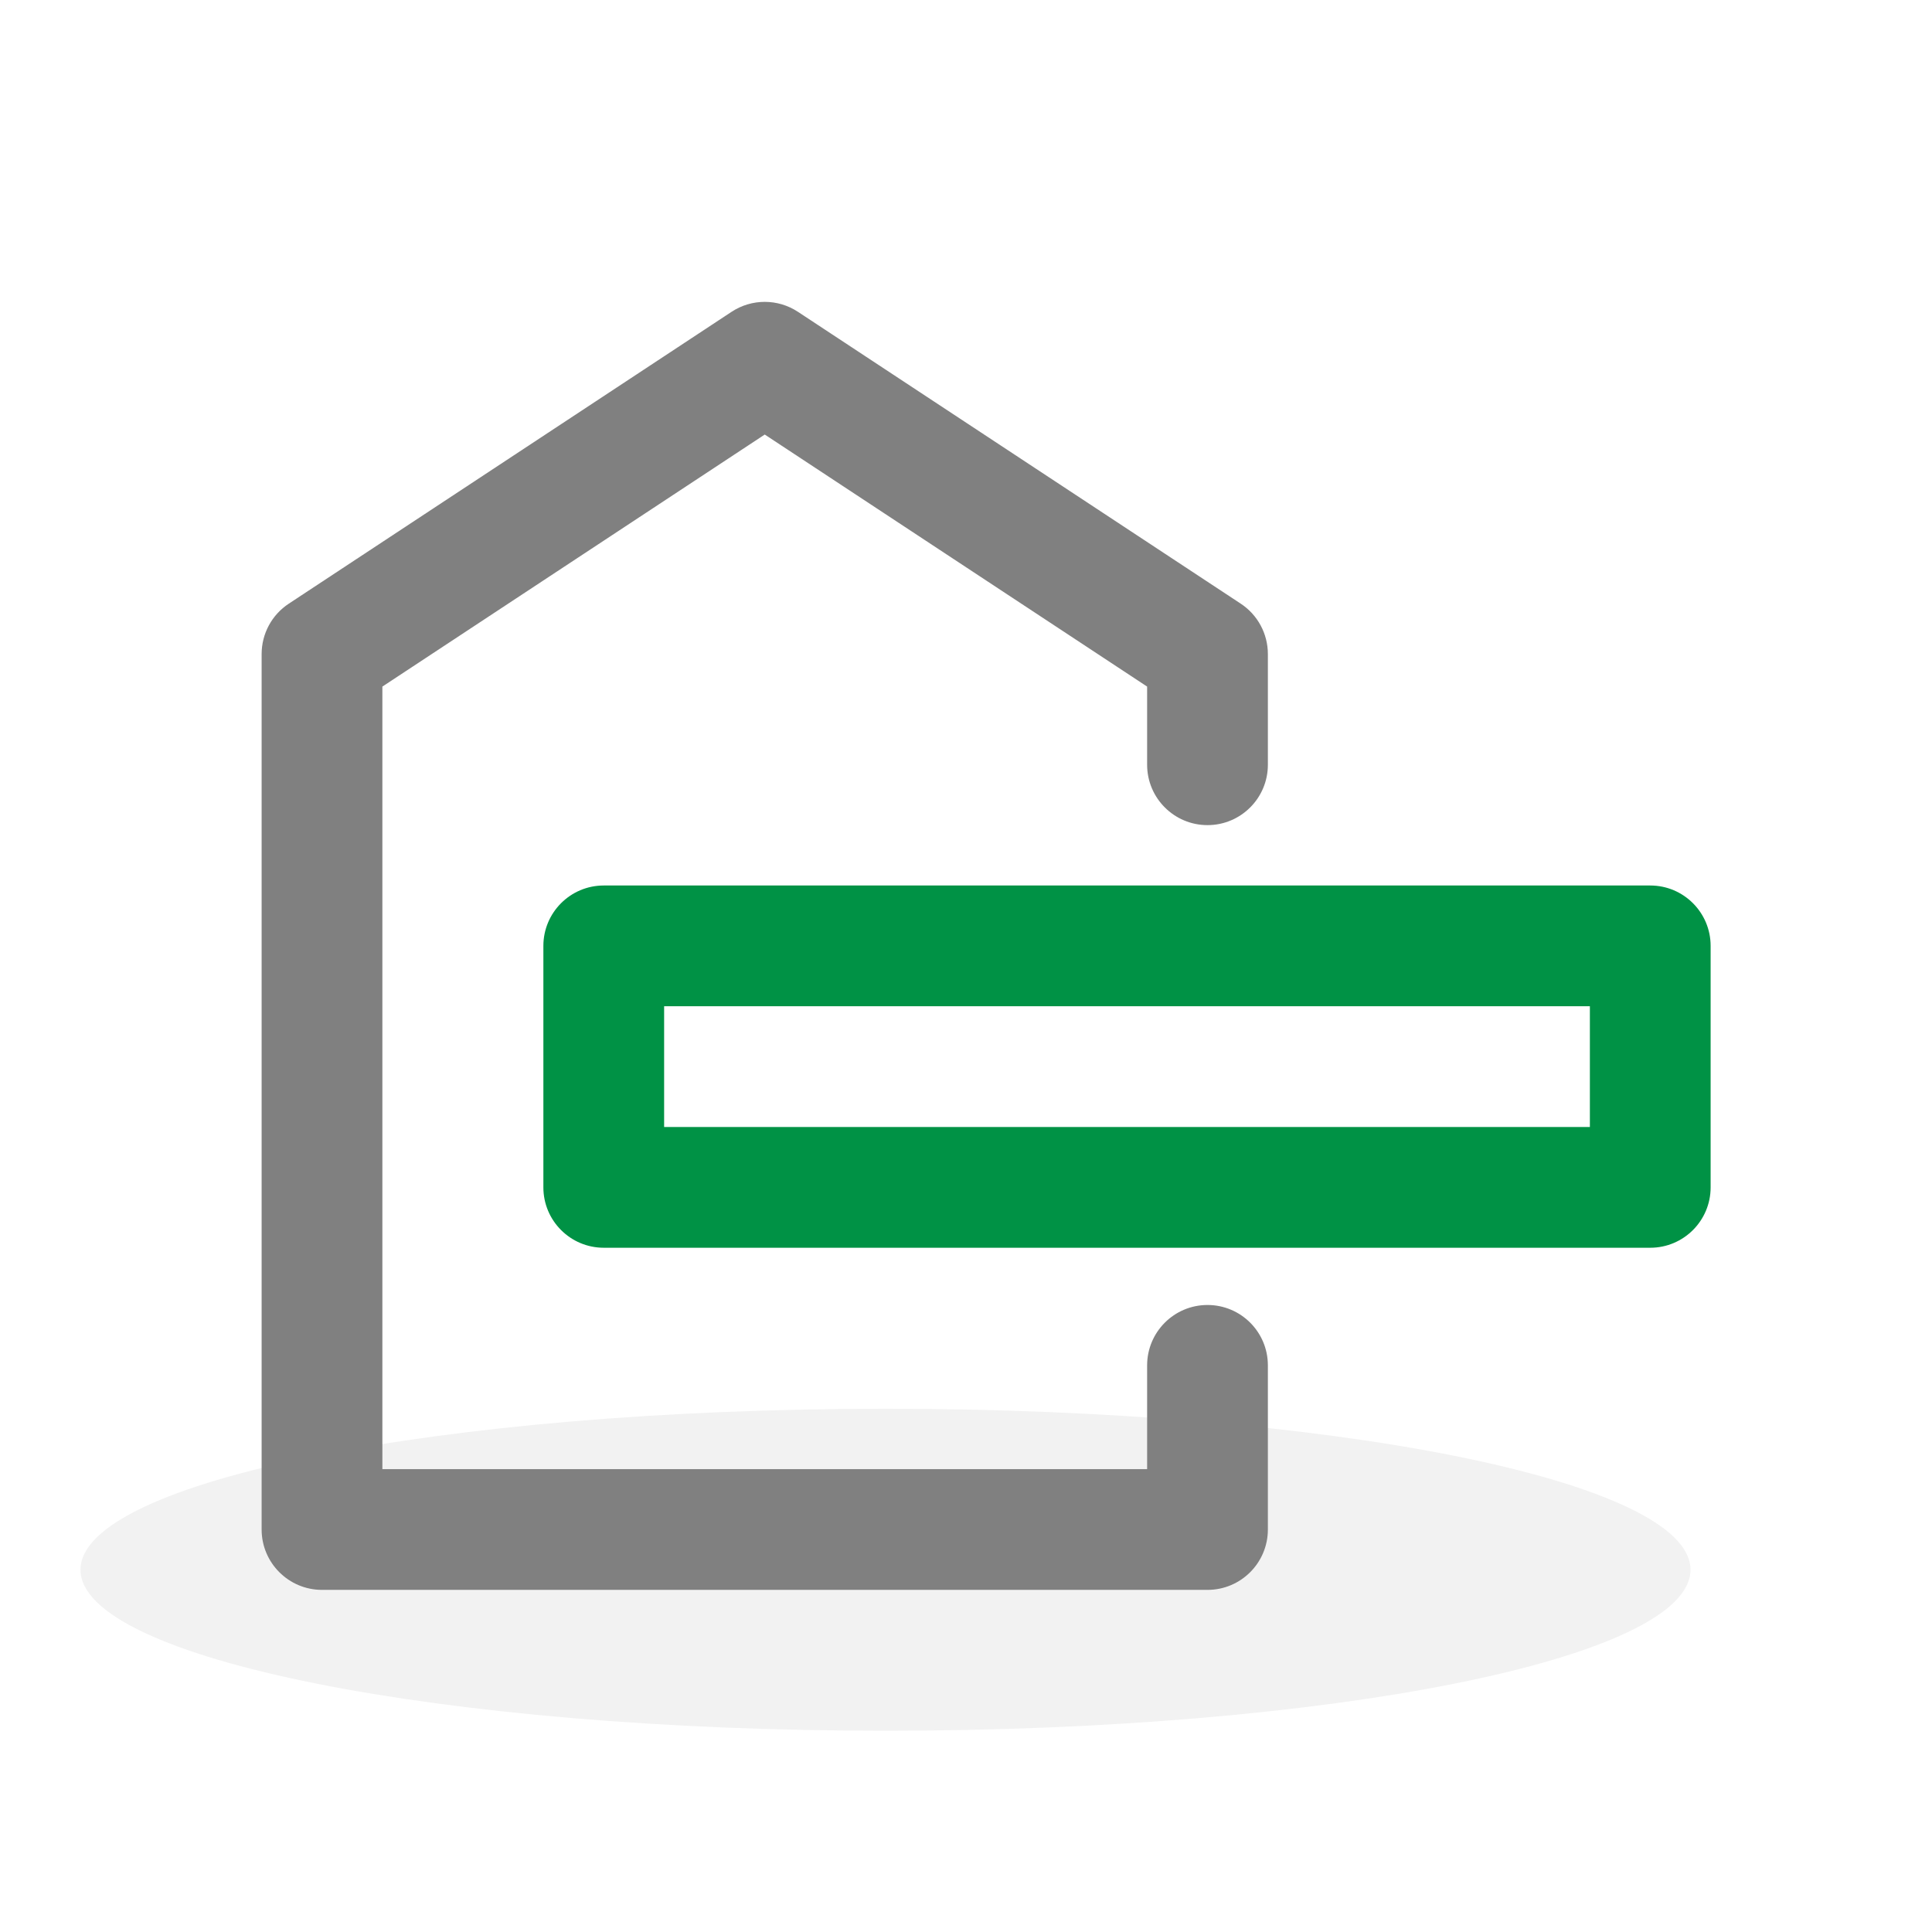 <svg width="48" height="48" viewBox="0 0 48 48" fill="none" xmlns="http://www.w3.org/2000/svg">
<rect width="48" height="48" fill="white"/>
<path d="M42 39C42 41.209 33.046 43 22 43C10.954 43 2 41.209 2 39C2 36.791 10.954 35 22 35C33.046 35 42 36.791 42 39Z" fill="#F2F2F2"/>
<path fill-rule="evenodd" clip-rule="evenodd" d="M19.826 7.748C19.325 7.417 18.675 7.417 18.174 7.748L7.175 14.998C6.753 15.275 6.5 15.746 6.5 16.25V38C6.5 38.828 7.172 39.5 8 39.5H30C30.828 39.5 31.5 38.828 31.5 38V33.922C31.5 33.093 30.828 32.422 30 32.422C29.172 32.422 28.5 33.093 28.5 33.922V36.5H9.5V17.058L19 10.796L28.5 17.058V19C28.5 19.828 29.172 20.5 30 20.5C30.828 20.5 31.5 19.828 31.5 19V16.25C31.5 15.746 31.247 15.275 30.826 14.998L19.826 7.748Z" fill="#808080"/>
<path fill-rule="evenodd" clip-rule="evenodd" d="M42.5 23.5C42.5 22.672 41.828 22 41 22H15C14.172 22 13.5 22.672 13.5 23.5V29.5C13.5 30.328 14.172 31 15 31H41C41.828 31 42.5 30.328 42.5 29.5V23.5ZM39.5 25V28H16.5V25H39.5Z" fill="#009245"/>
</svg>
